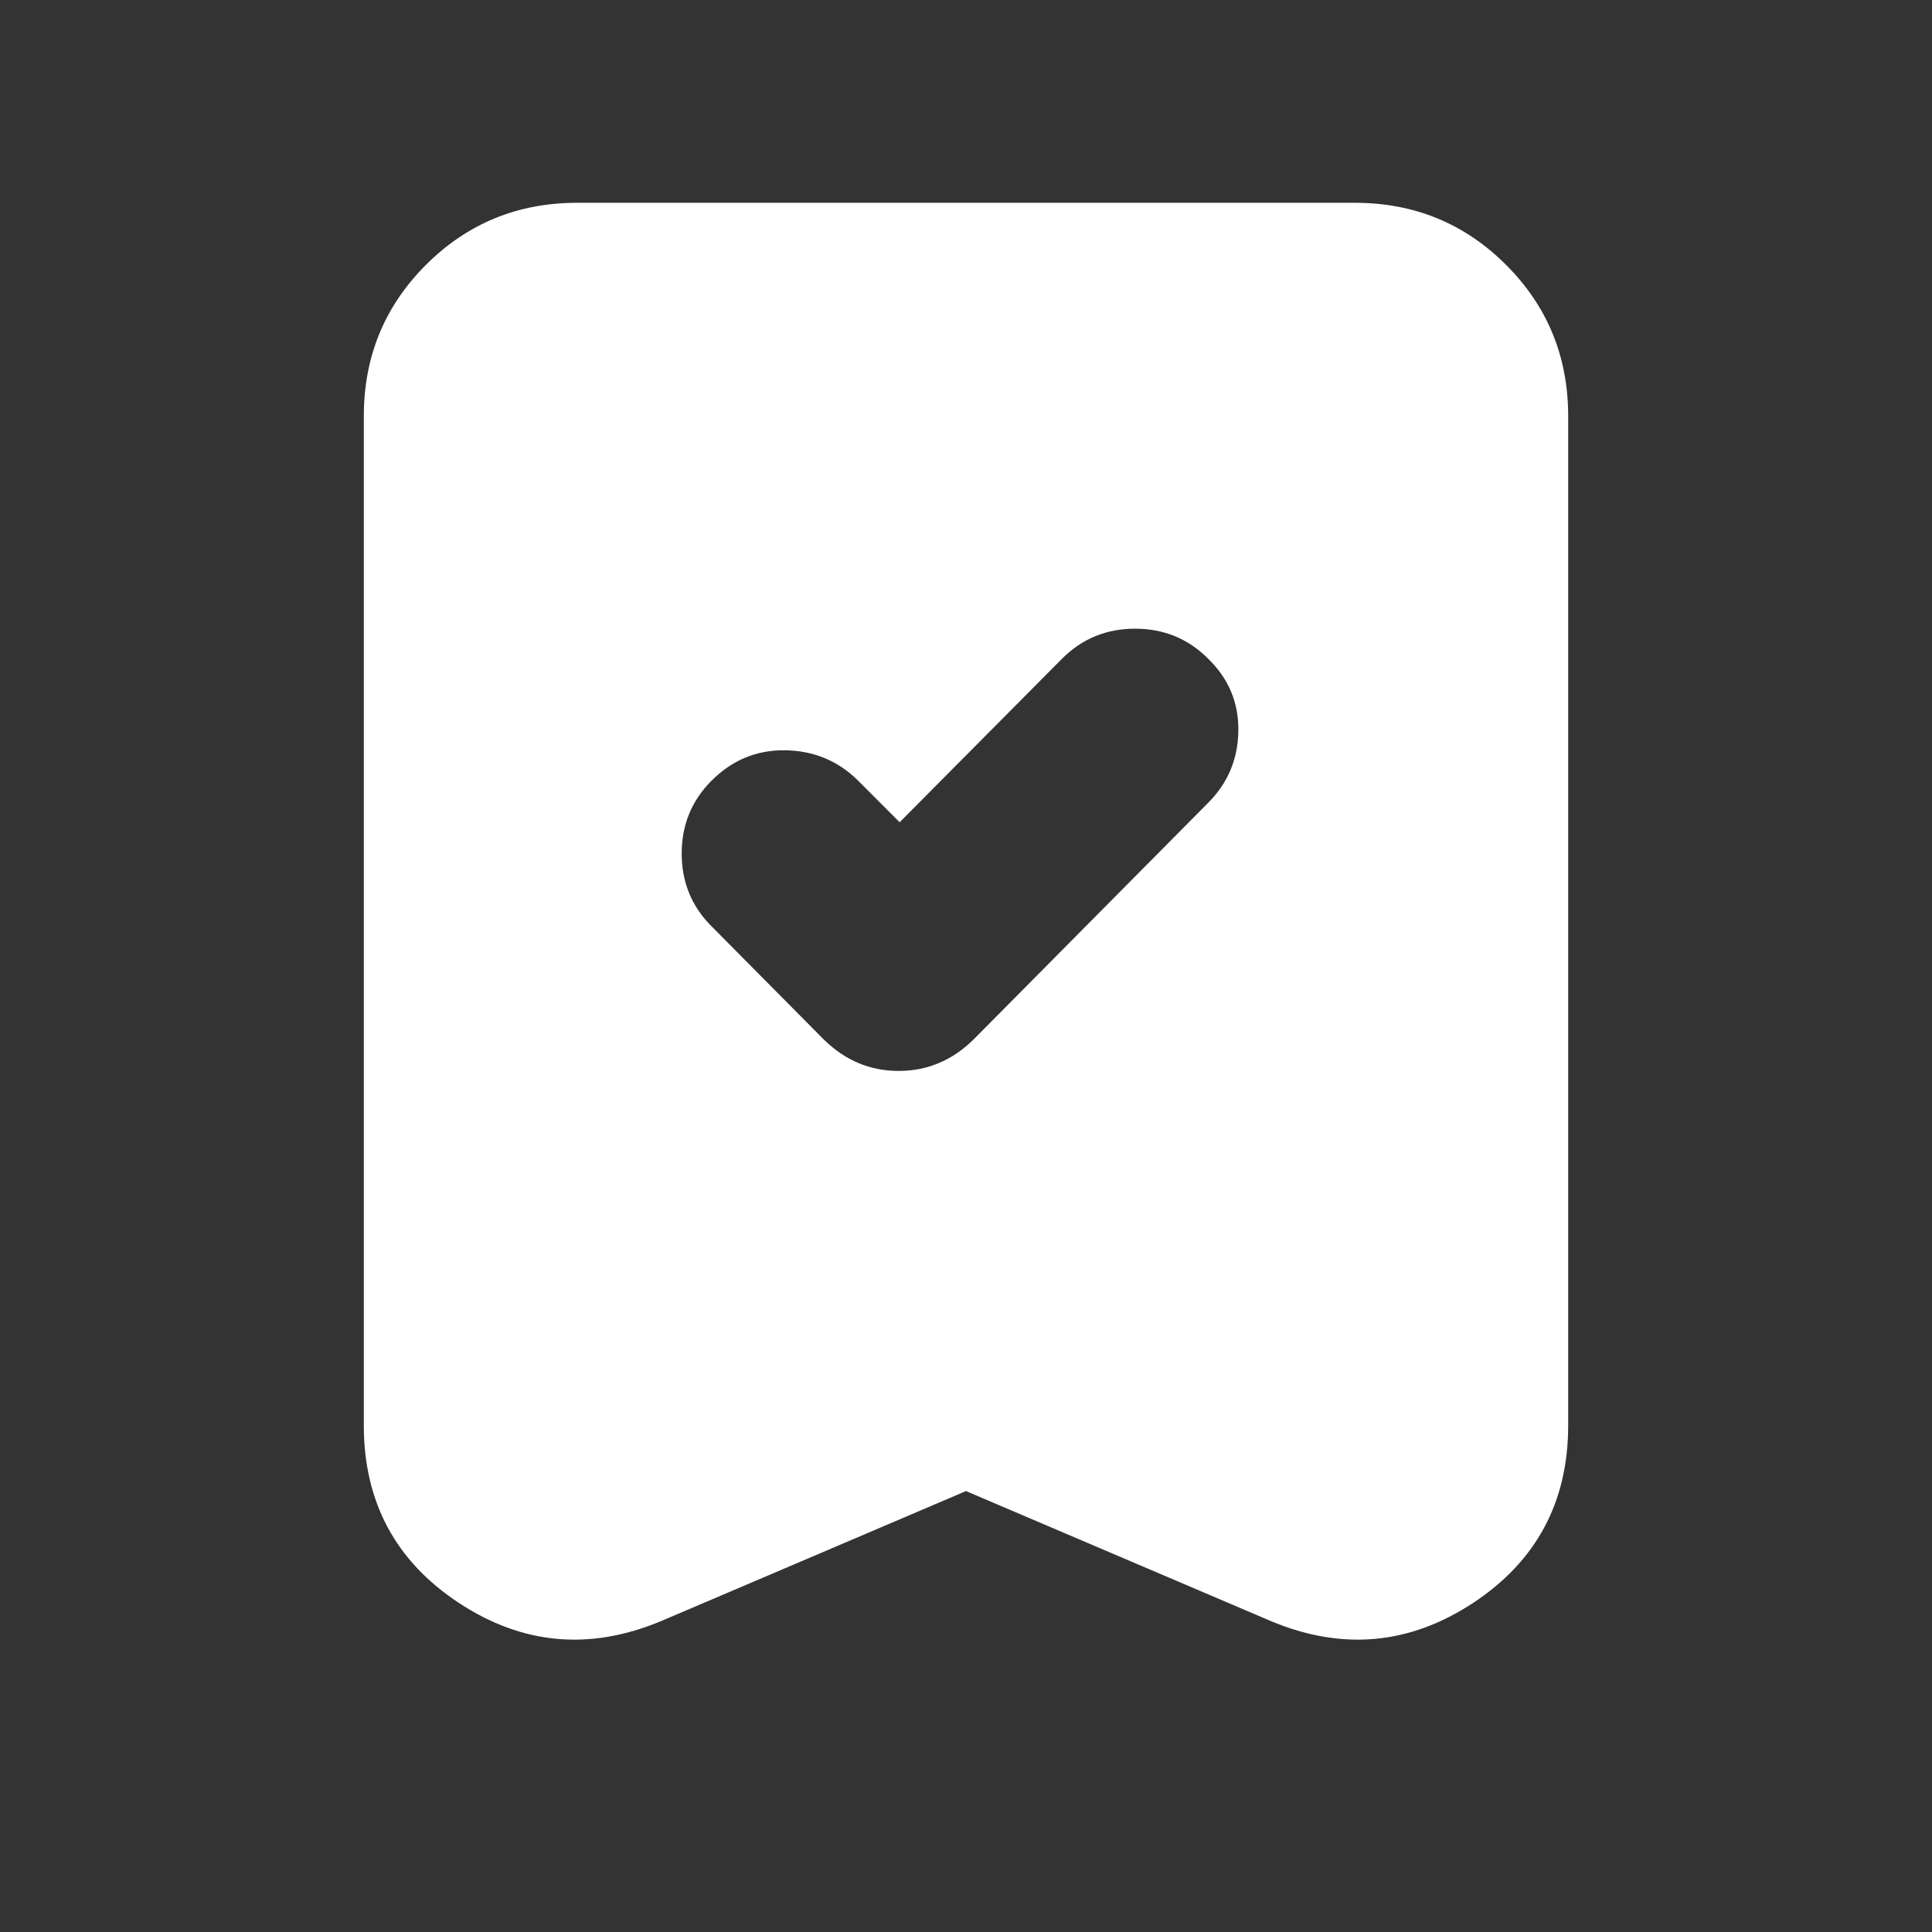 <svg width="32" height="32" viewBox="0 0 32 32" fill="none" xmlns="http://www.w3.org/2000/svg">
<rect x="0" y="0" width="32" height="32" fill="#333333" stroke="none"/>
<path d="M14.901 13.619L14.199 12.916C13.869 12.596 13.47 12.433 13.001 12.427C12.533 12.421 12.128 12.588 11.786 12.93C11.456 13.26 11.291 13.662 11.291 14.137C11.291 14.612 11.456 15.014 11.786 15.343L13.633 17.206C13.988 17.56 14.405 17.738 14.885 17.738C15.364 17.738 15.782 17.56 16.136 17.206L20.007 13.301C20.337 12.972 20.505 12.573 20.511 12.104C20.517 11.636 20.349 11.237 20.007 10.907C19.678 10.578 19.276 10.413 18.801 10.413C18.326 10.413 17.924 10.578 17.594 10.907L14.901 13.619ZM16 24.697L10.946 26.852C9.769 27.343 8.654 27.242 7.603 26.551C6.552 25.859 6.026 24.878 6.026 23.609V6.893C6.026 5.908 6.369 5.073 7.054 4.388C7.74 3.702 8.575 3.359 9.559 3.359H22.441C23.425 3.359 24.26 3.702 24.946 4.388C25.631 5.073 25.974 5.908 25.974 6.893V23.609C25.974 24.878 25.448 25.859 24.397 26.551C23.346 27.242 22.231 27.343 21.054 26.852L16 24.697Z" fill="white"/>
</svg>
